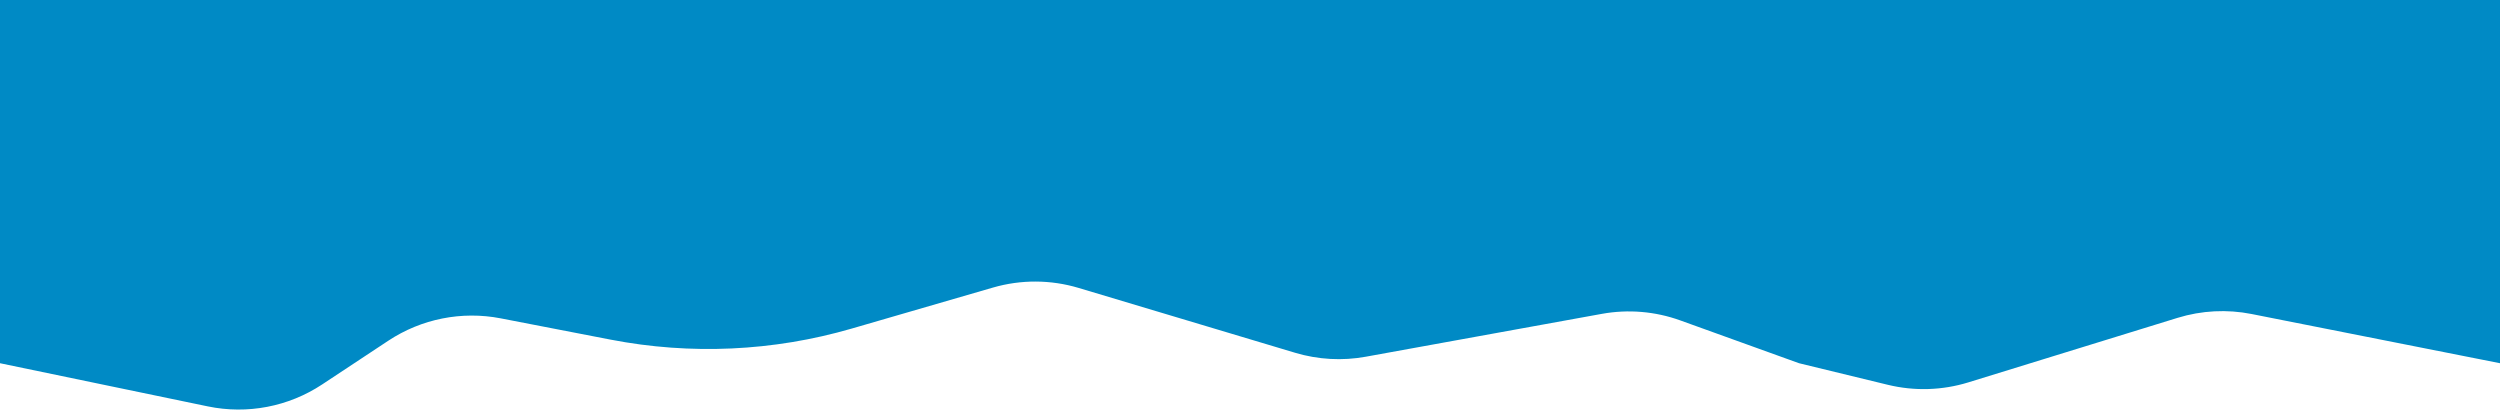 <svg width="1634" height="268" viewBox="0 0 1634 268" fill="none" xmlns="http://www.w3.org/2000/svg">
<path d="M1634 0H0V70V154V237.397L135.832 265.617C161.659 270.982 188.56 265.819 210.565 251.272L253.821 222.677C275.438 208.386 301.797 203.141 327.238 208.068L399.046 221.974C451.39 232.11 505.395 229.644 556.597 214.781L649 187.957C667.301 182.644 686.747 182.726 705.003 188.194L846.552 230.587C861.498 235.063 877.289 235.944 892.64 233.157L1046.97 205.139C1064.13 202.023 1081.82 203.498 1098.23 209.415L1175.84 237.397L1233.94 251.519C1251.28 255.735 1269.44 255.184 1286.5 249.924L1423.26 207.749C1438.94 202.913 1455.58 202.051 1471.67 205.24L1634 237.397V0Z" fill="#008AC5"/>
</svg>

